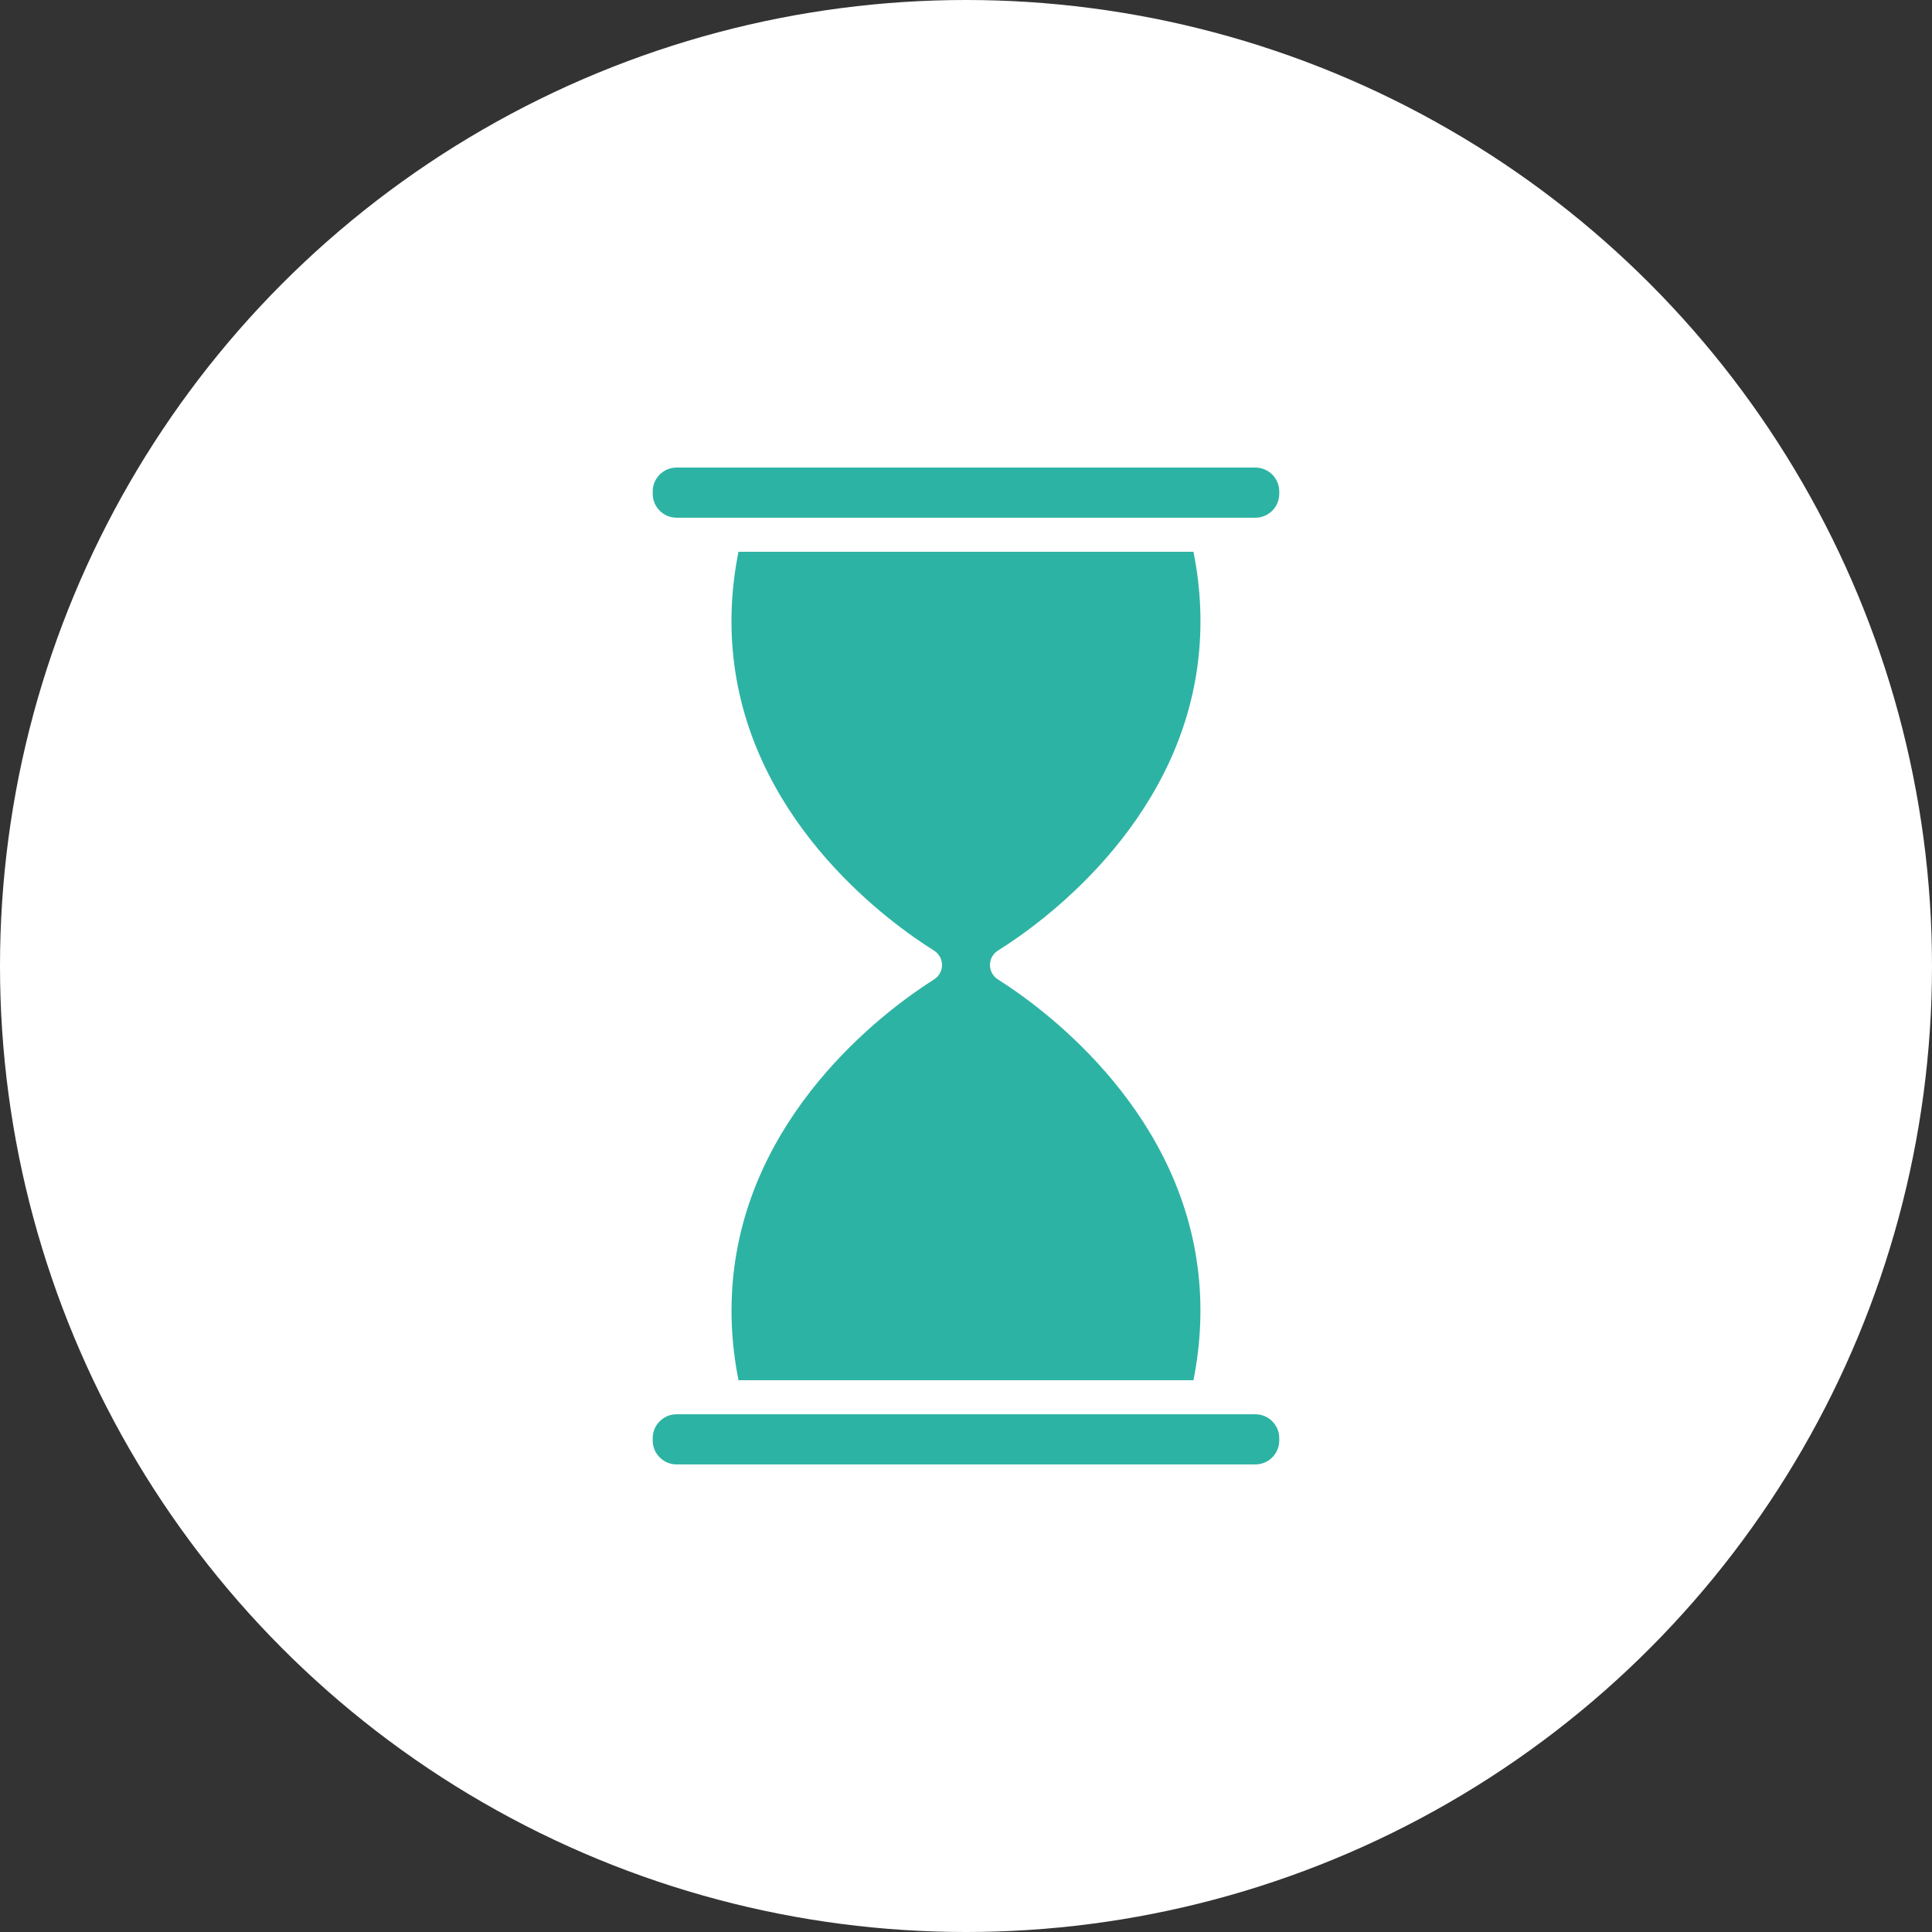 <?xml version="1.0" encoding="UTF-8"?><svg id="c" xmlns="http://www.w3.org/2000/svg" viewBox="0 0 92.292 92.292"><rect x="0" y="0" width="92.292" height="92.292" fill="#333333" stroke="none"/><circle cx="46.146" cy="46.146" r="46.146" style="fill:#fff;"/><path d="M47.672,45.409c1.986-1.24,8.544-5.894,9.545-13.697.225-1.757.156-3.555-.205-5.353h-21.734c-.362,1.798-.431,3.596-.205,5.353,1.002,7.804,7.559,12.457,9.545,13.697.237.148.382.408.383.688 0.0.28-.143.541-.38.69-1.988,1.254-8.553,5.953-9.548,13.792-.223,1.758-.154,3.556.206,5.354h21.732c.36-1.798.429-3.596.206-5.354-.497-3.92-2.387-7.054-4.401-9.366-2.014-2.311-4.152-3.8-5.146-4.426-.237-.149-.38-.41-.38-.69.001-.28.145-.54.383-.688Z" style="fill:#2db3a4;"/><path d="M59.969,22.335h-27.648c-.629,0-1.141.512-1.141,1.141v.115c0,.629.512,1.14,1.141,1.14h27.648c.629,0,1.141-.511,1.141-1.14v-.115c-0-.629-.512-1.141-1.141-1.141Z" style="fill:#2db3a4;"/><path d="M59.969,67.56h-27.648c-.629,0-1.141.511-1.141,1.14v.115c0,.629.512,1.141,1.141,1.141h27.648c.629,0,1.141-.512,1.141-1.141v-.115c-0-.629-.512-1.14-1.141-1.14Z" style="fill:#2db3a4;"/></svg>